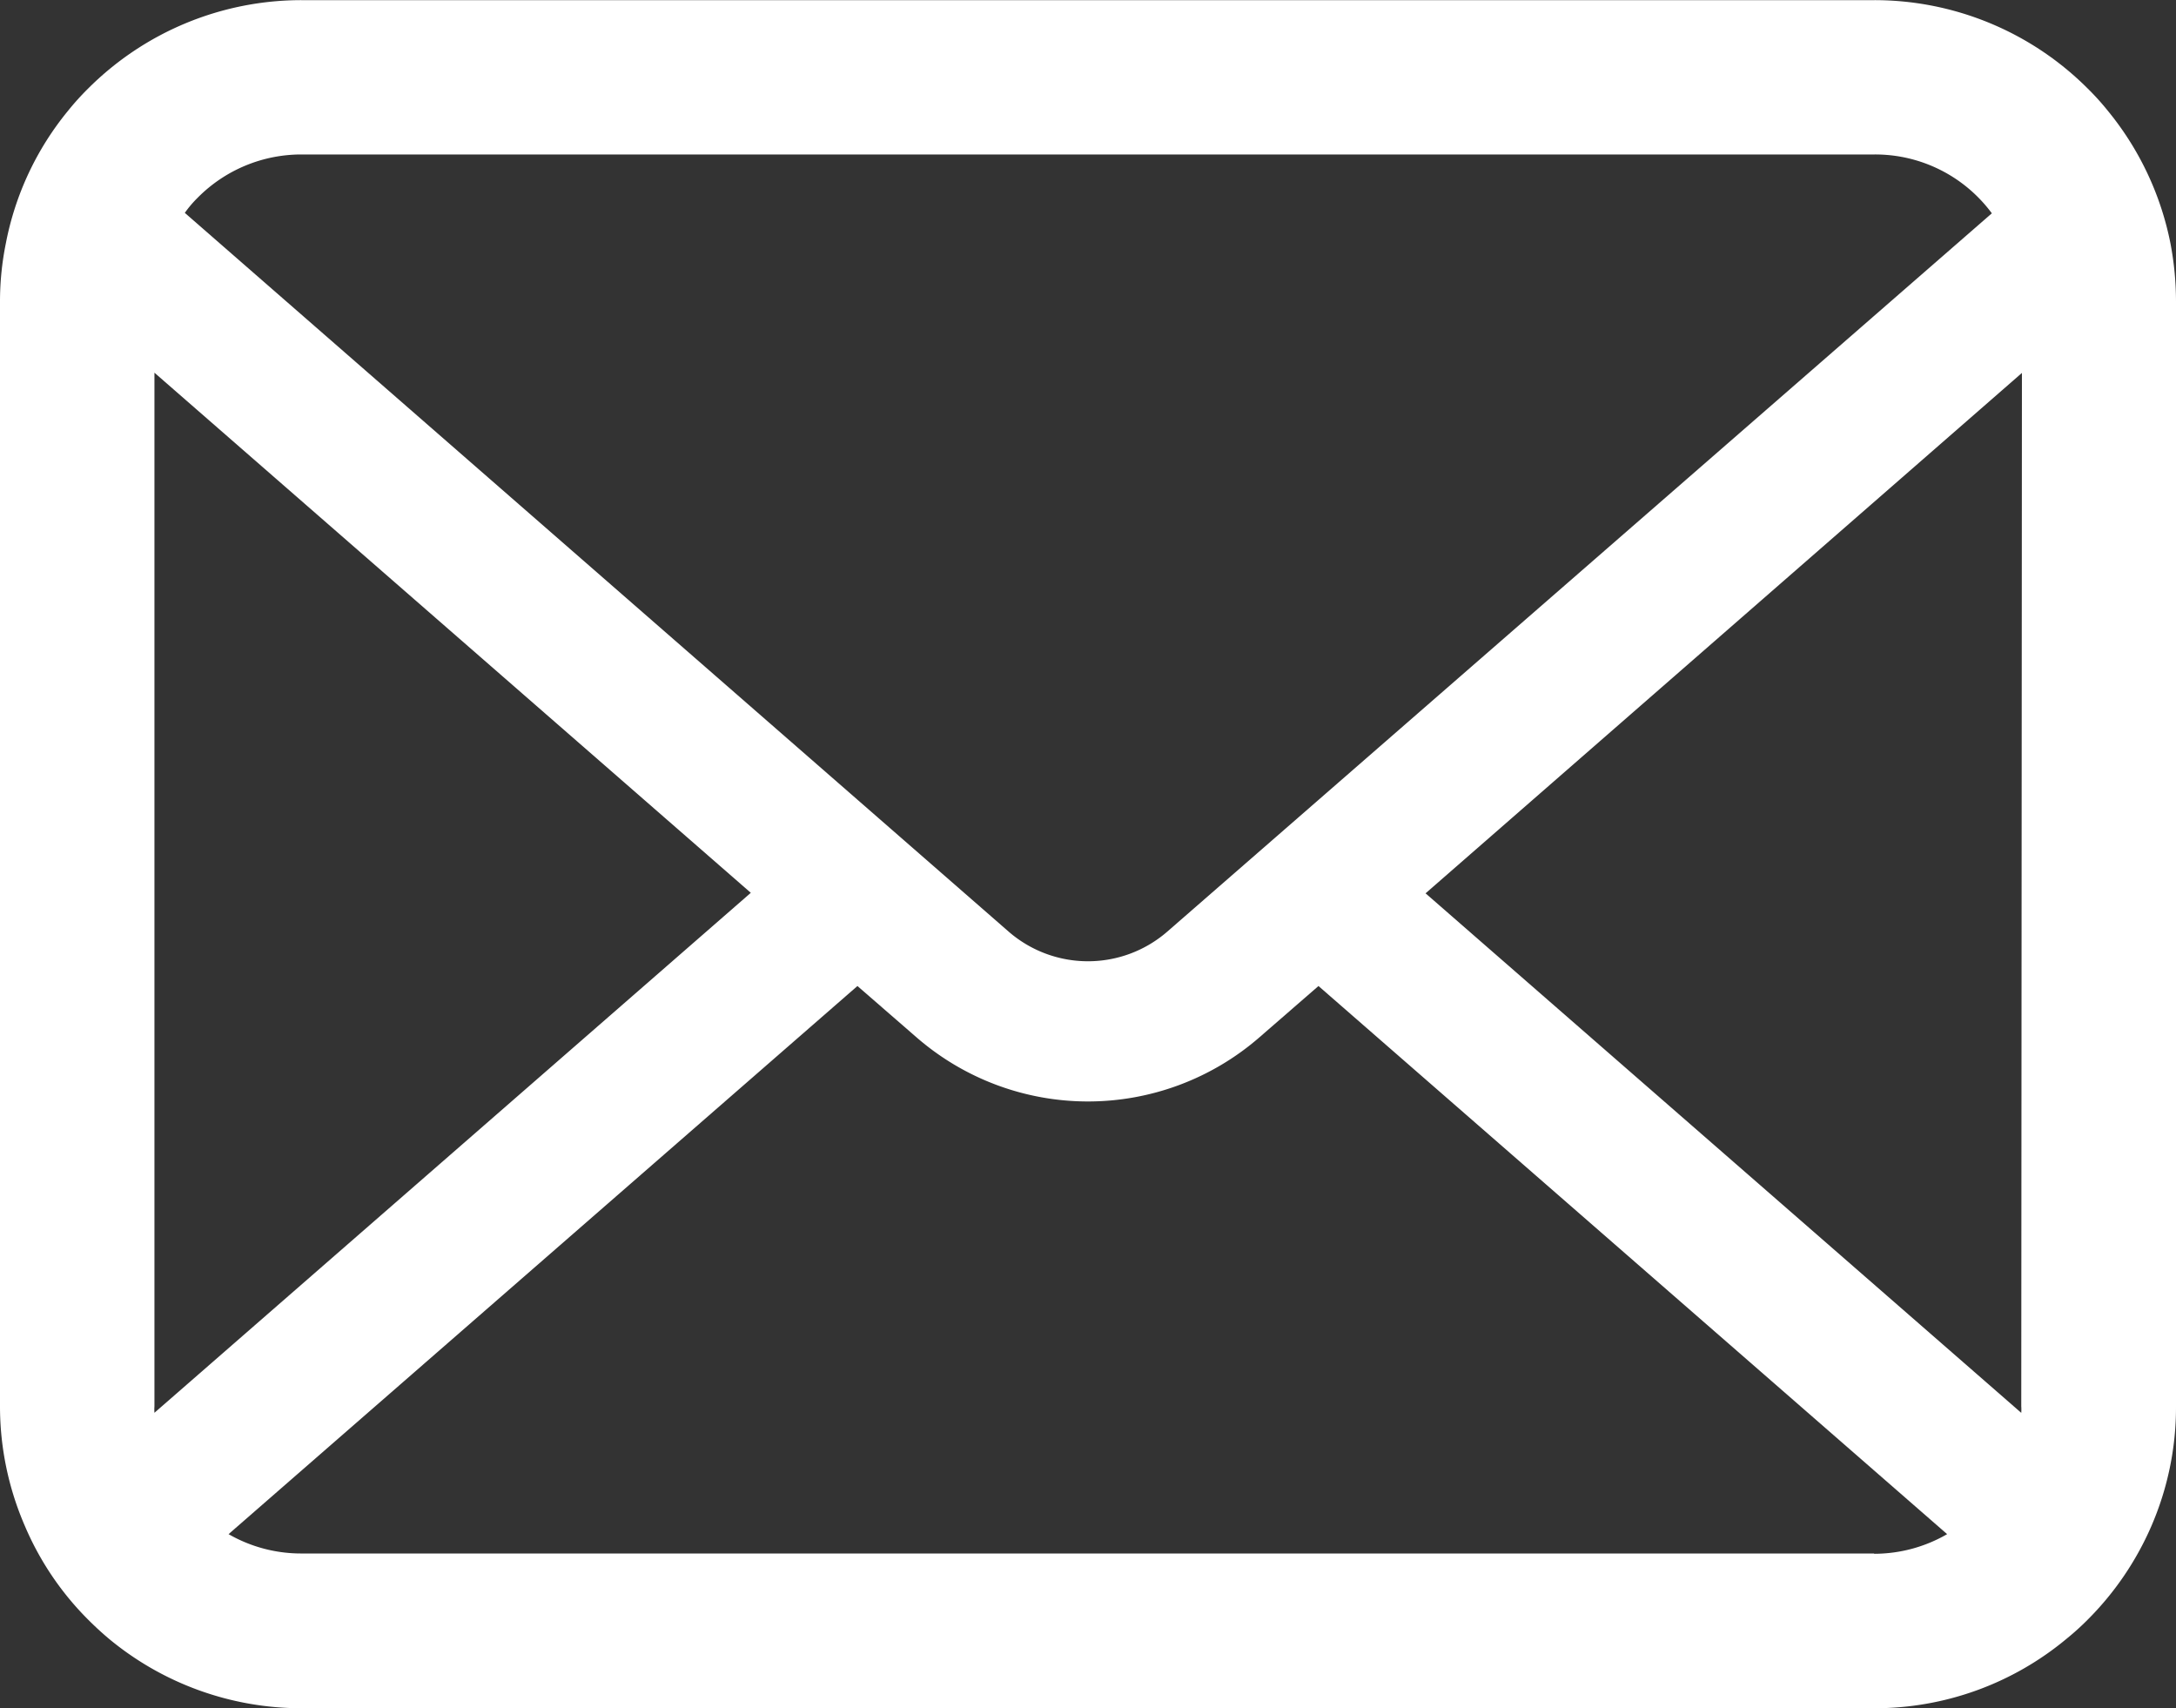<svg xmlns="http://www.w3.org/2000/svg" width="29.588" height="23.224" viewBox="0 0 29.588 23.224">
  <rect x="0" y="0" width="29.588" height="23.224" fill="#333333" stroke="none"/>
  <g id="メールの無料アイコンその8_1_" data-name="メールの無料アイコンその8 (1)" transform="translate(2 -55.062)">
    <path id="パス_771" data-name="パス 771" d="M29.512,58.368a4.093,4.093,0,0,0-.847-1.795,3.528,3.528,0,0,0-.279-.309,4.1,4.1,0,0,0-2.9-1.2H4.1a4.1,4.1,0,0,0-2.9,1.2,3.6,3.6,0,0,0-.279.309A4.044,4.044,0,0,0,.08,58.368a3.97,3.97,0,0,0-.08.8V74.182a4.081,4.081,0,0,0,.34,1.63A4.023,4.023,0,0,0,1.2,77.083c.092.092.183.176.283.26a4.1,4.1,0,0,0,2.619.943H25.484a4.075,4.075,0,0,0,2.619-.947,3.543,3.543,0,0,0,.283-.256,4.107,4.107,0,0,0,.866-1.271v0a4.061,4.061,0,0,0,.336-1.626V59.166A4.219,4.219,0,0,0,29.512,58.368ZM2.688,57.75A1.982,1.982,0,0,1,4.1,57.162H25.484a1.972,1.972,0,0,1,1.6.8L15.874,67.726a1.645,1.645,0,0,1-2.161,0l-11.2-9.77A1.515,1.515,0,0,1,2.688,57.75ZM2.1,74.182V60.129L10.209,67.2,2.1,74.269A.6.6,0,0,1,2.1,74.182Zm23.384,2H4.1a1.977,1.977,0,0,1-.992-.263l8.551-7.452.8.695a3.553,3.553,0,0,0,4.669,0l.8-.695,8.548,7.452A1.98,1.98,0,0,1,25.484,76.186Zm2-2a.626.626,0,0,1,0,.088l-8.1-7.063,8.109-7.075Z" transform="translate(-2 0)" fill="#fff"/>
  </g>
</svg>
